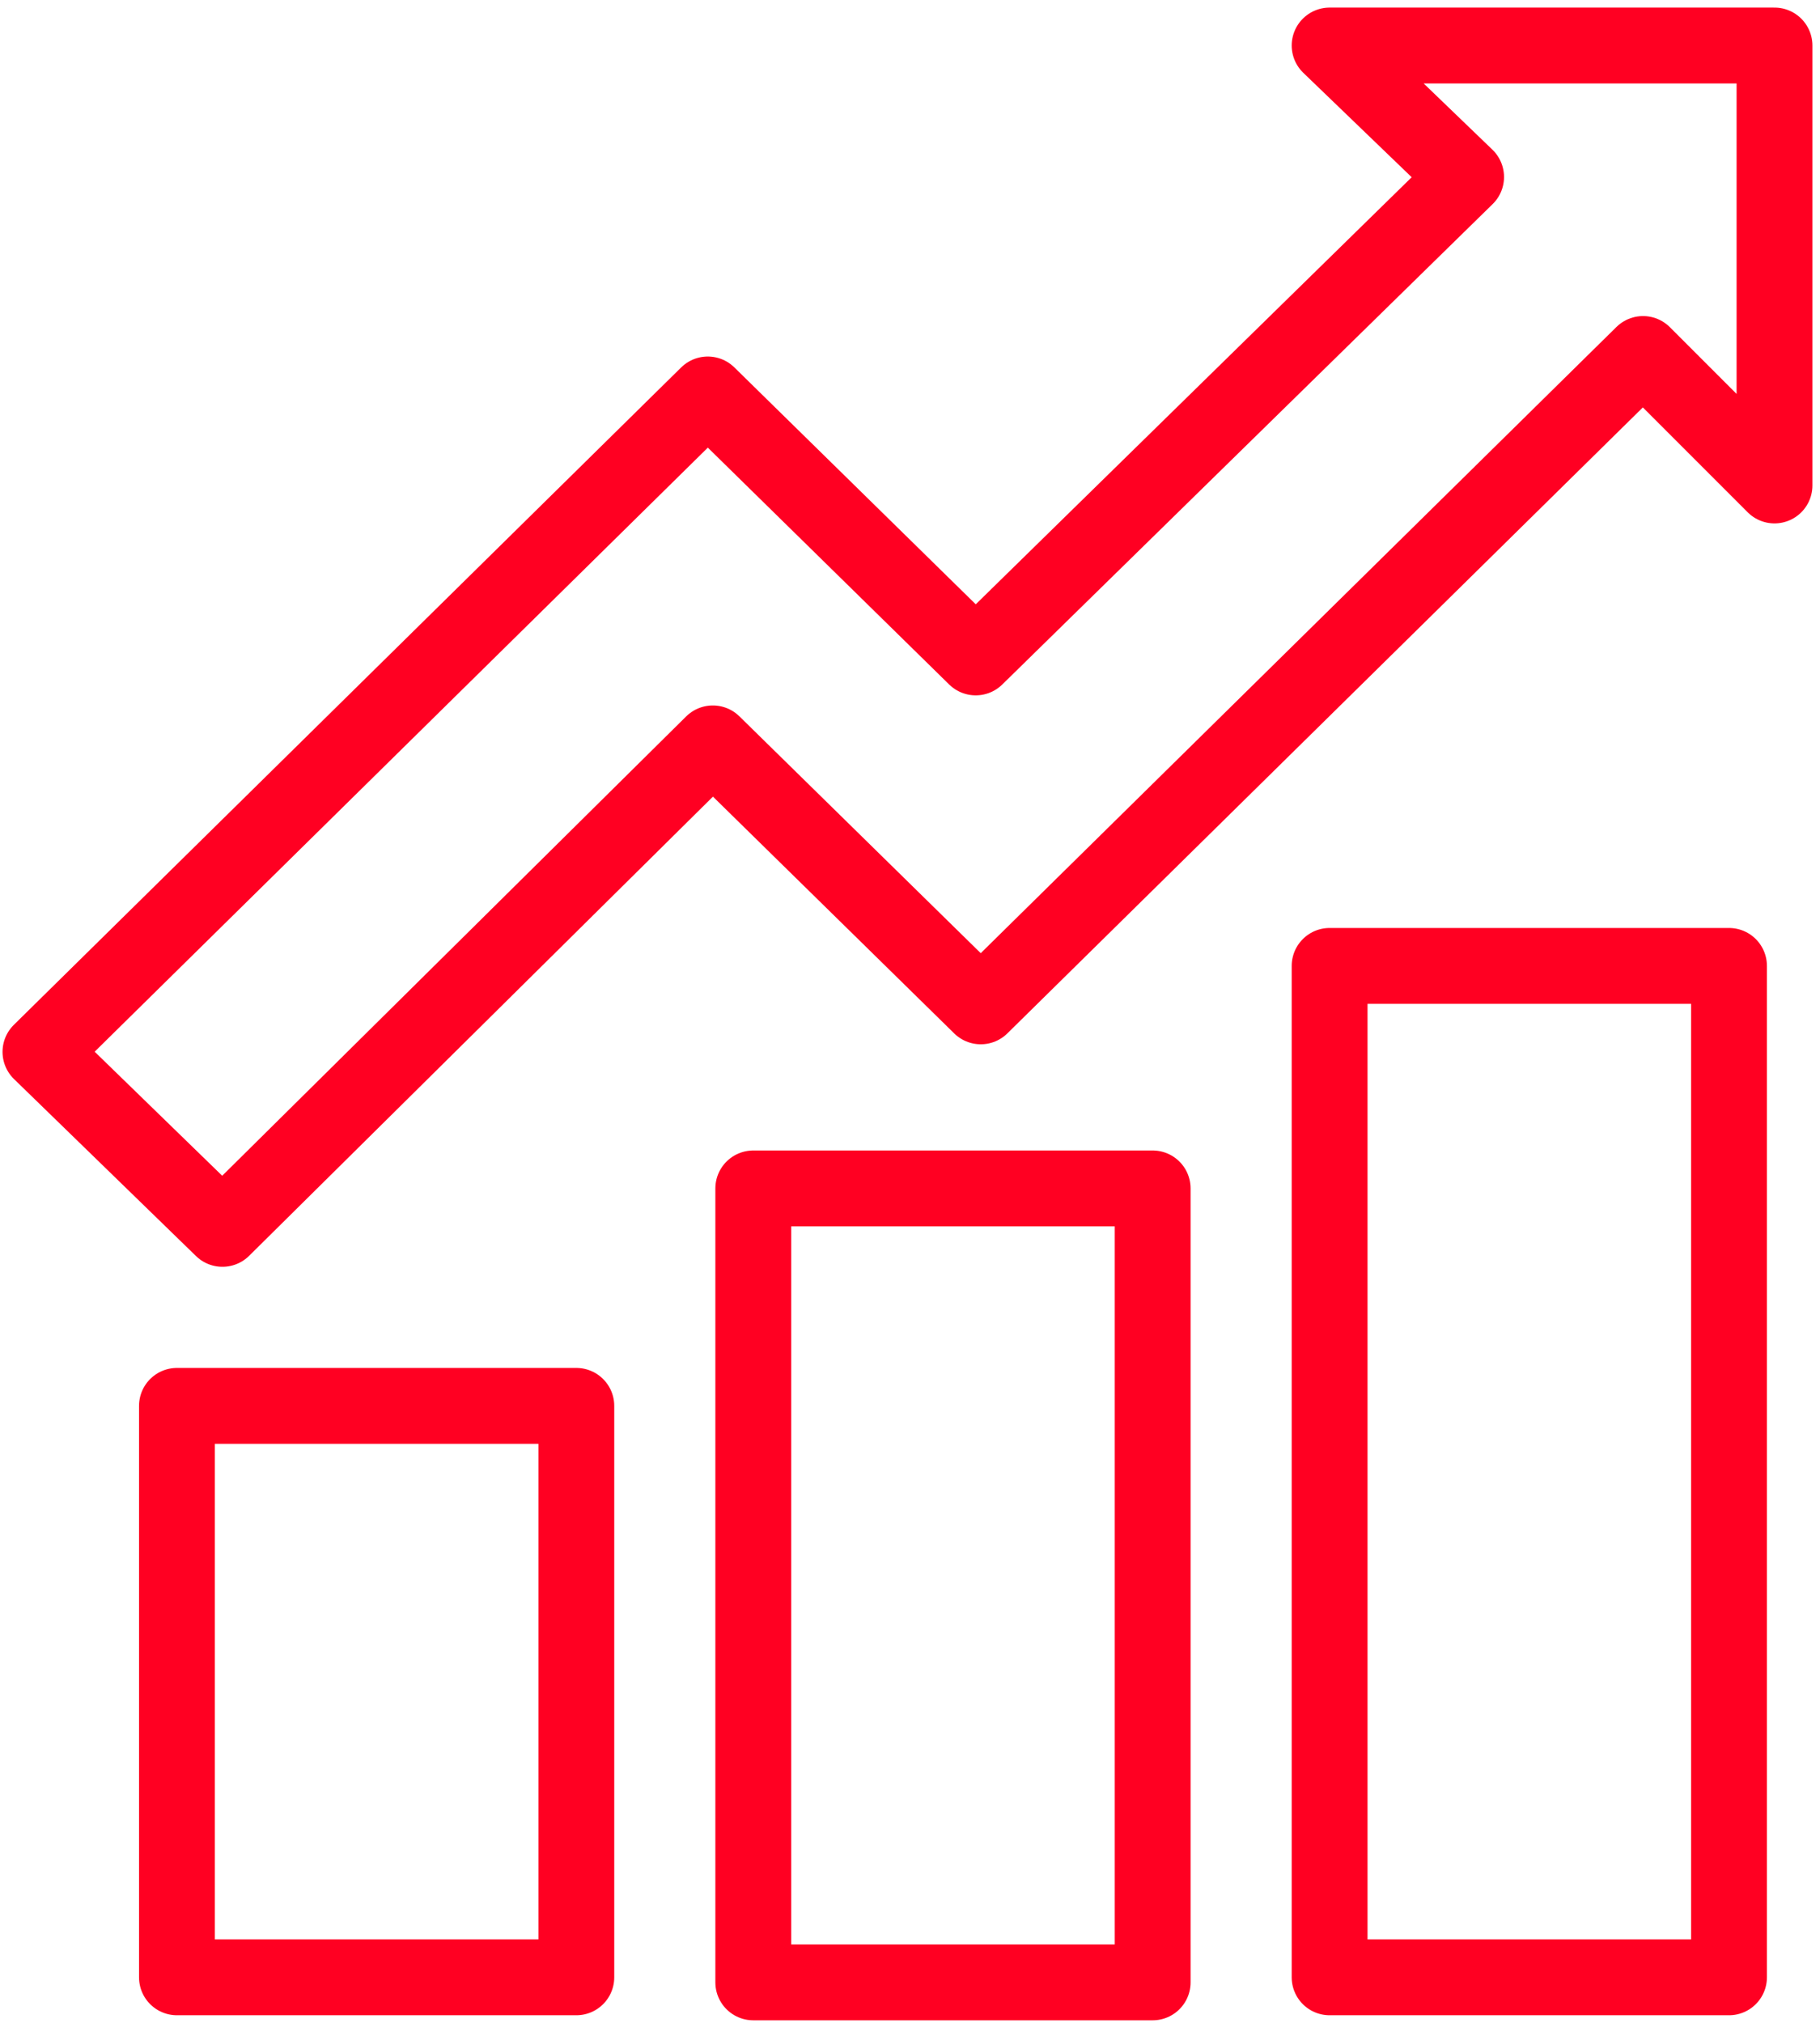 <?xml version="1.0" encoding="utf-8"?>
<!-- Generator: Adobe Illustrator 25.0.0, SVG Export Plug-In . SVG Version: 6.00 Build 0)  -->
<svg version="1.1" id="Layer_1" xmlns="http://www.w3.org/2000/svg" xmlns:xlink="http://www.w3.org/1999/xlink" x="0px" y="0px"
	 viewBox="0 0 36 40" style="enable-background:new 0 0 36 40;" xml:space="preserve">
<style type="text/css">
	.st0{fill:none;stroke:#FF0022;stroke-width:1.5;stroke-linejoin:round;stroke-miterlimit:10;}
</style>
<g id="surface1">
	<path class="st0" d="M26.3,19.1h7.9v20h-7.9C26.3,39.1,26.3,19.1,26.3,19.1z"/>
	<path class="st0" d="M3.5,27.8h7.9v11.3H3.5V27.8z"/>
	<path class="st0" d="M14.9,23.5h7.9v15.7h-7.9V23.5z"/>
	<path class="st0" d="M4.4,24.3l9.7-9.6l5.3,5.2L32.5,7l2.6,2.6V0.9h-8.8L29,3.5L19.3,13L14,7.8l-13.2,13L4.4,24.3z"/>
</g>
</svg>
